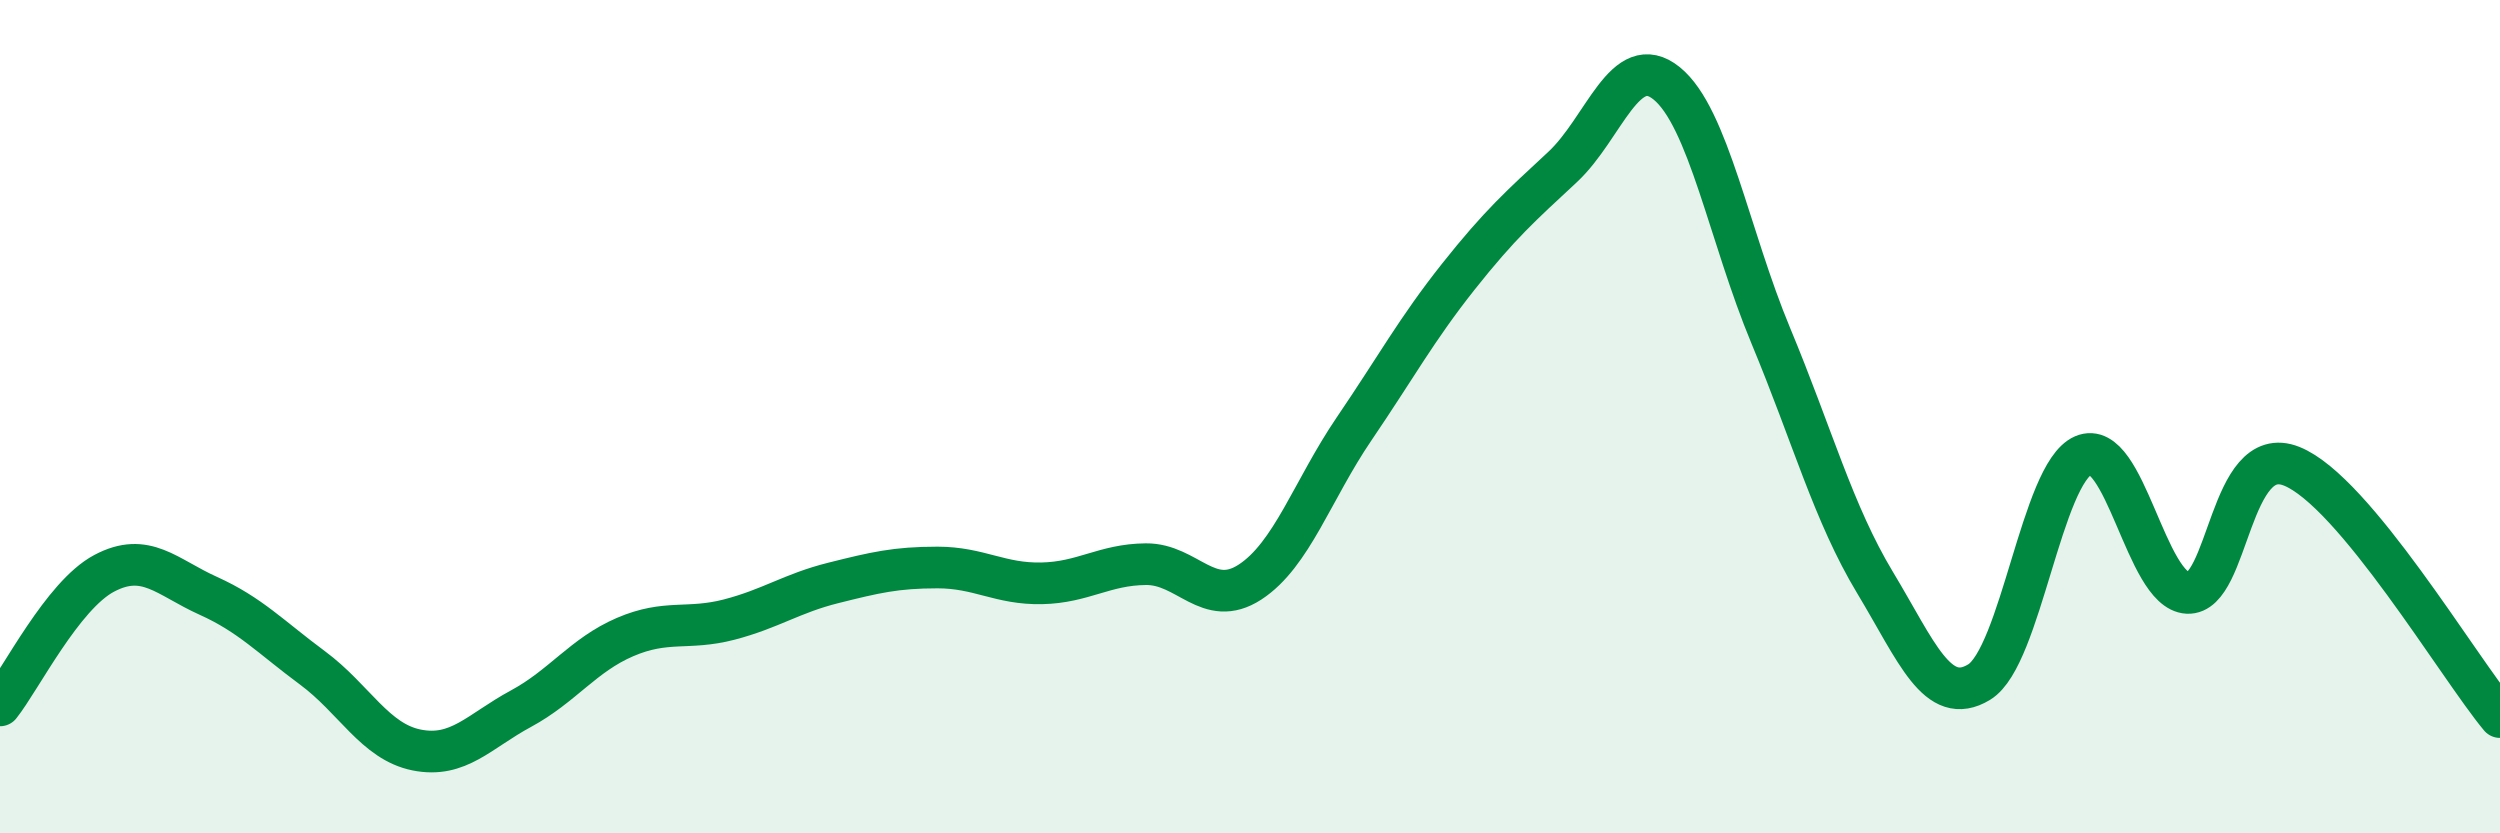 
    <svg width="60" height="20" viewBox="0 0 60 20" xmlns="http://www.w3.org/2000/svg">
      <path
        d="M 0,16.93 C 0.5,16.3 1.5,14.29 2.5,13.76 C 3.5,13.23 4,13.85 5,14.3 C 6,14.75 6.5,15.29 7.5,16.03 C 8.5,16.77 9,17.8 10,18 C 11,18.2 11.5,17.55 12.5,17.01 C 13.5,16.47 14,15.72 15,15.29 C 16,14.86 16.5,15.13 17.5,14.87 C 18.5,14.61 19,14.24 20,13.99 C 21,13.74 21.5,13.62 22.5,13.62 C 23.5,13.62 24,14.02 25,14 C 26,13.98 26.5,13.55 27.5,13.54 C 28.5,13.53 29,14.62 30,13.97 C 31,13.32 31.5,11.76 32.5,10.29 C 33.5,8.82 34,7.9 35,6.64 C 36,5.38 36.5,4.94 37.5,4.01 C 38.5,3.08 39,1.19 40,2 C 41,2.81 41.5,5.66 42.5,8.06 C 43.5,10.46 44,12.32 45,13.98 C 46,15.64 46.5,16.98 47.5,16.37 C 48.5,15.76 49,11.36 50,10.93 C 51,10.5 51.5,14.18 52.5,14.23 C 53.5,14.28 53.5,10.59 55,11.19 C 56.5,11.79 59,16.01 60,17.21L60 20L0 20Z"
        fill="#008740"
        opacity="0.1"
        stroke-linecap="round"
        stroke-linejoin="round"
      />
      <path
        d="M 0,16.93 C 0.5,16.3 1.5,14.29 2.5,13.76 C 3.5,13.23 4,13.85 5,14.3 C 6,14.75 6.5,15.29 7.5,16.03 C 8.5,16.77 9,17.8 10,18 C 11,18.2 11.5,17.55 12.5,17.01 C 13.5,16.47 14,15.72 15,15.29 C 16,14.86 16.5,15.13 17.5,14.87 C 18.5,14.61 19,14.24 20,13.99 C 21,13.74 21.5,13.62 22.5,13.62 C 23.5,13.62 24,14.02 25,14 C 26,13.98 26.5,13.55 27.5,13.54 C 28.5,13.53 29,14.62 30,13.97 C 31,13.32 31.5,11.76 32.5,10.29 C 33.5,8.82 34,7.9 35,6.64 C 36,5.38 36.5,4.94 37.5,4.01 C 38.5,3.08 39,1.19 40,2 C 41,2.81 41.5,5.66 42.5,8.06 C 43.5,10.46 44,12.32 45,13.98 C 46,15.64 46.5,16.98 47.5,16.37 C 48.5,15.76 49,11.36 50,10.93 C 51,10.5 51.5,14.18 52.5,14.23 C 53.5,14.28 53.5,10.59 55,11.19 C 56.5,11.79 59,16.01 60,17.21"
        stroke="#008740"
        stroke-width="1"
        fill="none"
        stroke-linecap="round"
        stroke-linejoin="round"
      />
    </svg>
  